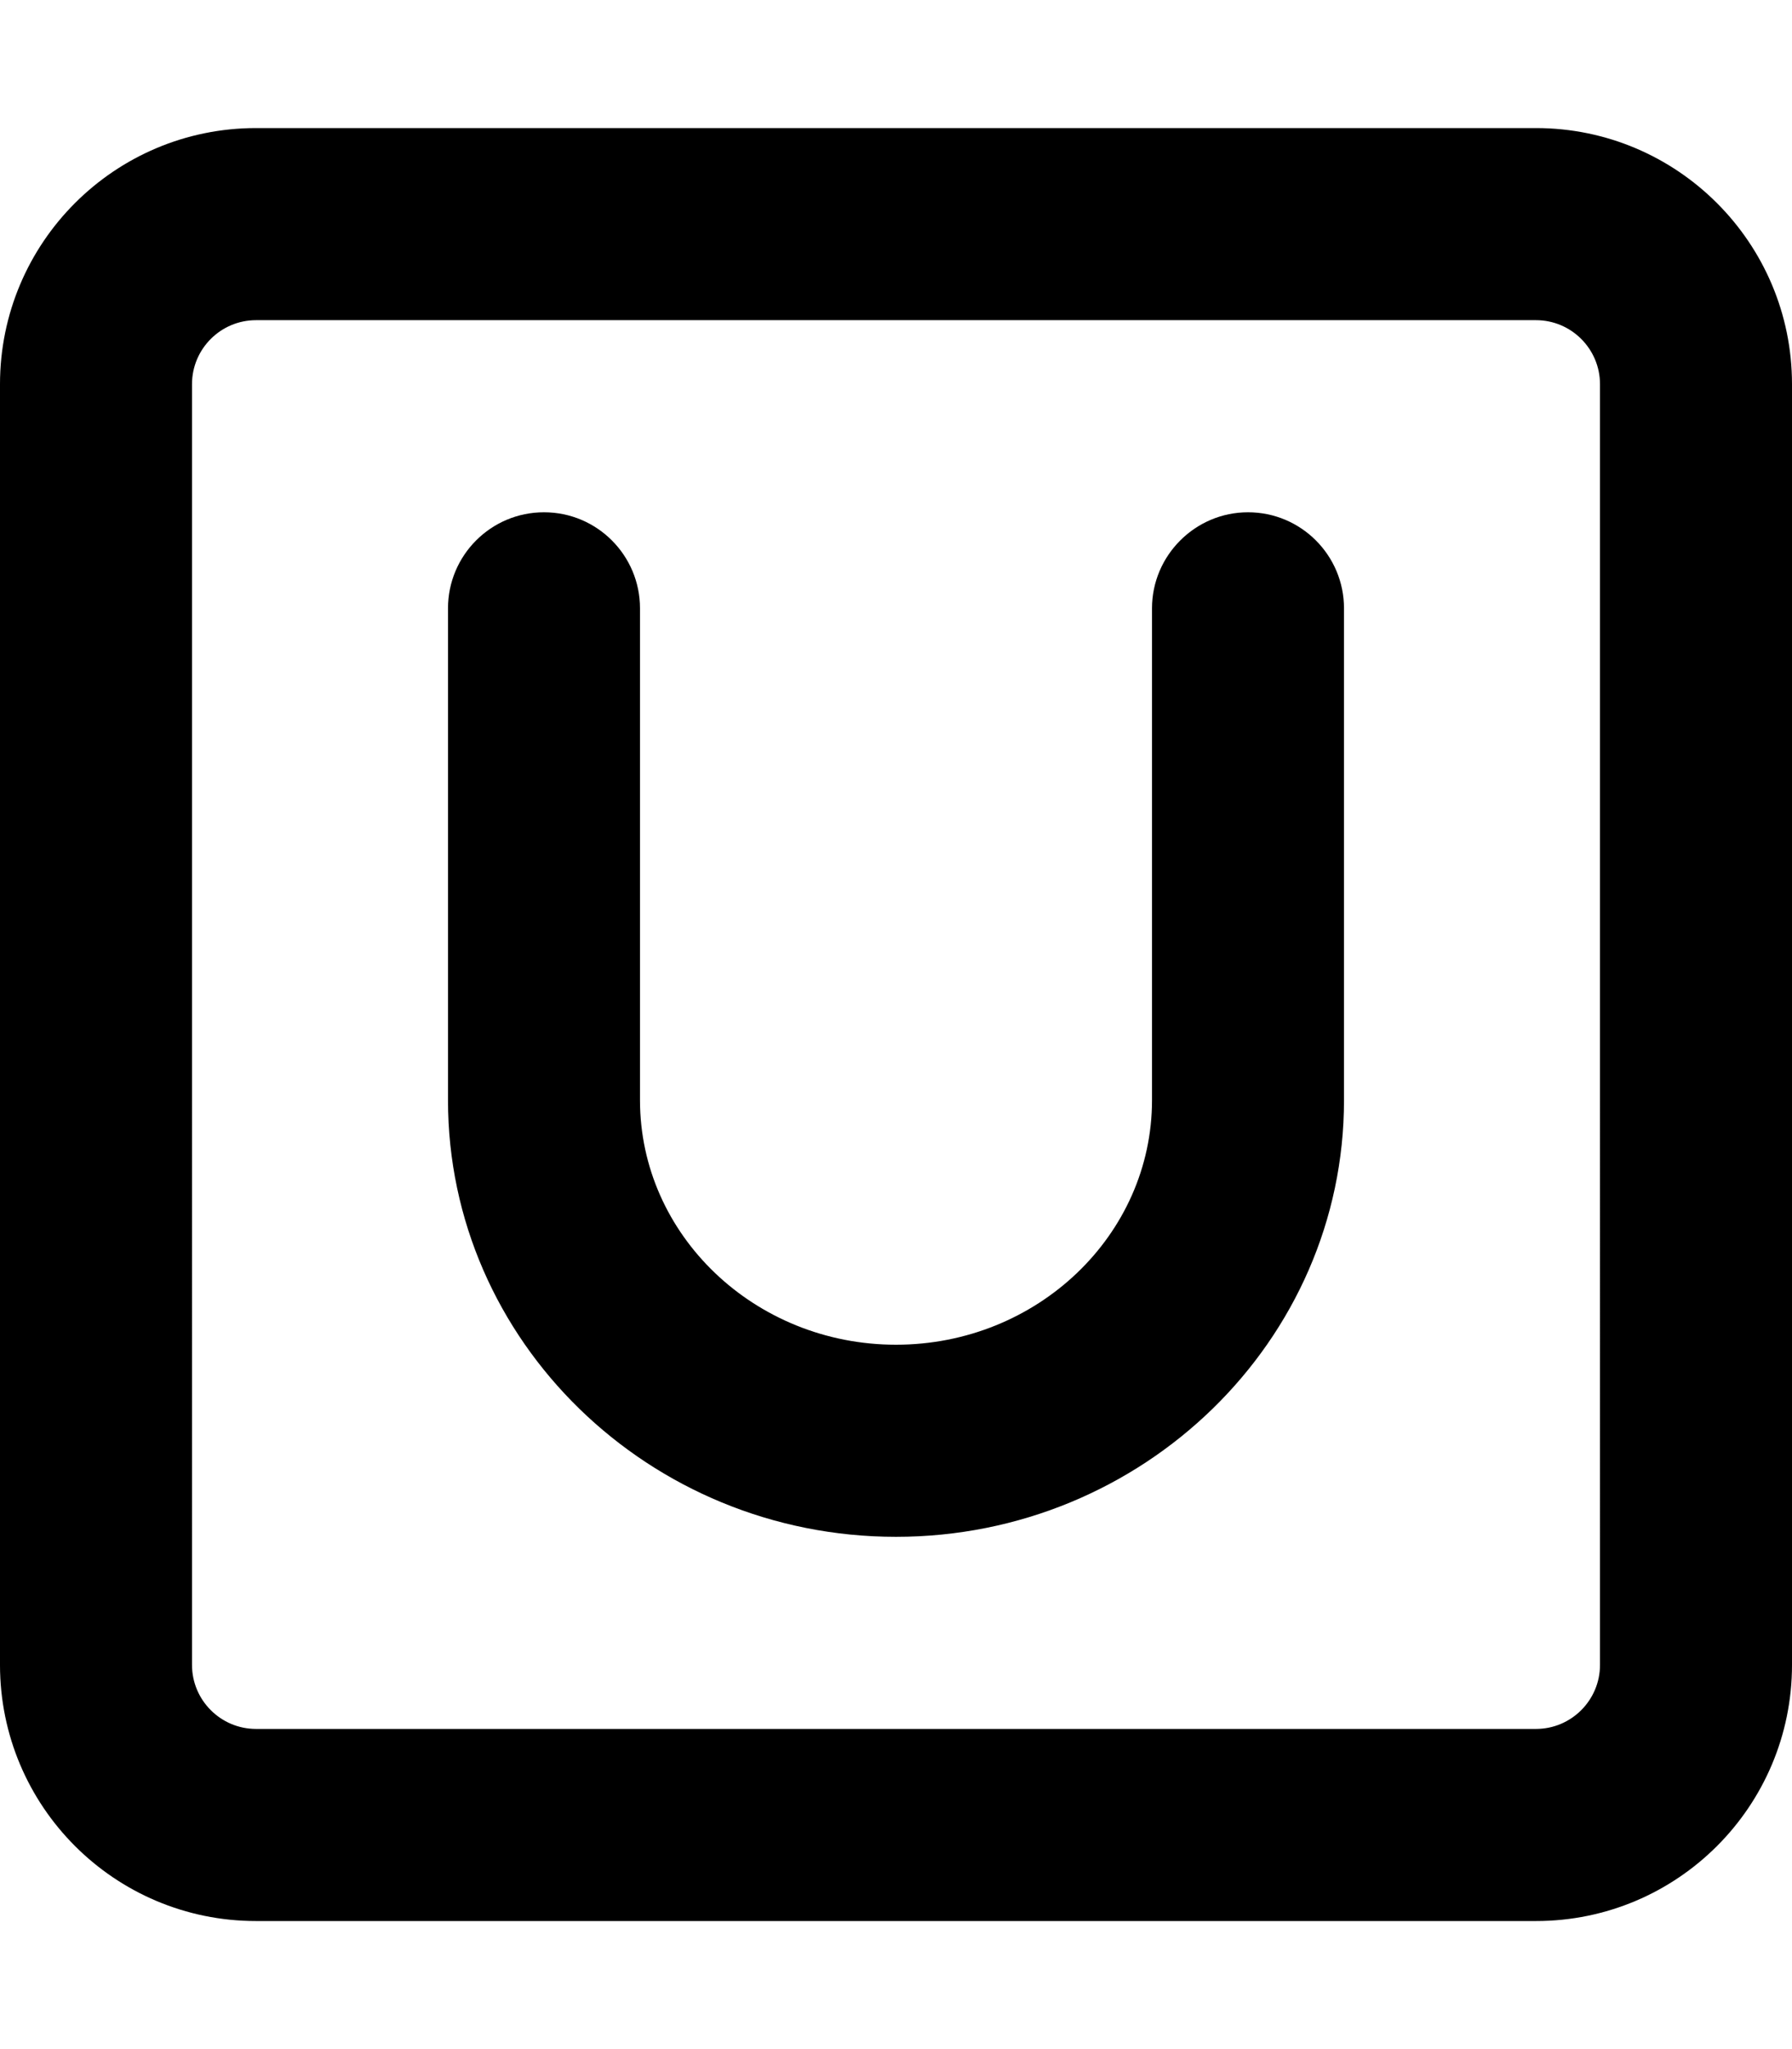 <svg xmlns="http://www.w3.org/2000/svg" viewBox="0 0 448 512"><!--! Font Awesome Pro 6.0.0-alpha3 by @fontawesome - https://fontawesome.com License - https://fontawesome.com/license (Commercial License) --><path d="M384 32H64C28.65 32 0 60.65 0 96v320c0 35.35 28.65 64 64 64h320c35.35 0 64-28.65 64-64V96C448 60.65 419.3 32 384 32zM400 416c0 8.822-7.178 16-16 16H64c-8.822 0-16-7.178-16-16V96c0-8.822 7.178-16 16-16h320c8.822 0 16 7.178 16 16V416zM312 128C298.8 128 288 138.8 288 152v122.9C288 308.6 259.3 336 224 336S160 308.6 160 274.9V152C160 138.8 149.3 128 136 128S112 138.8 112 152v122.9C112 335.1 162.3 384 224 384s112-48.94 112-109.1V152C336 138.8 325.3 128 312 128z"/></svg>